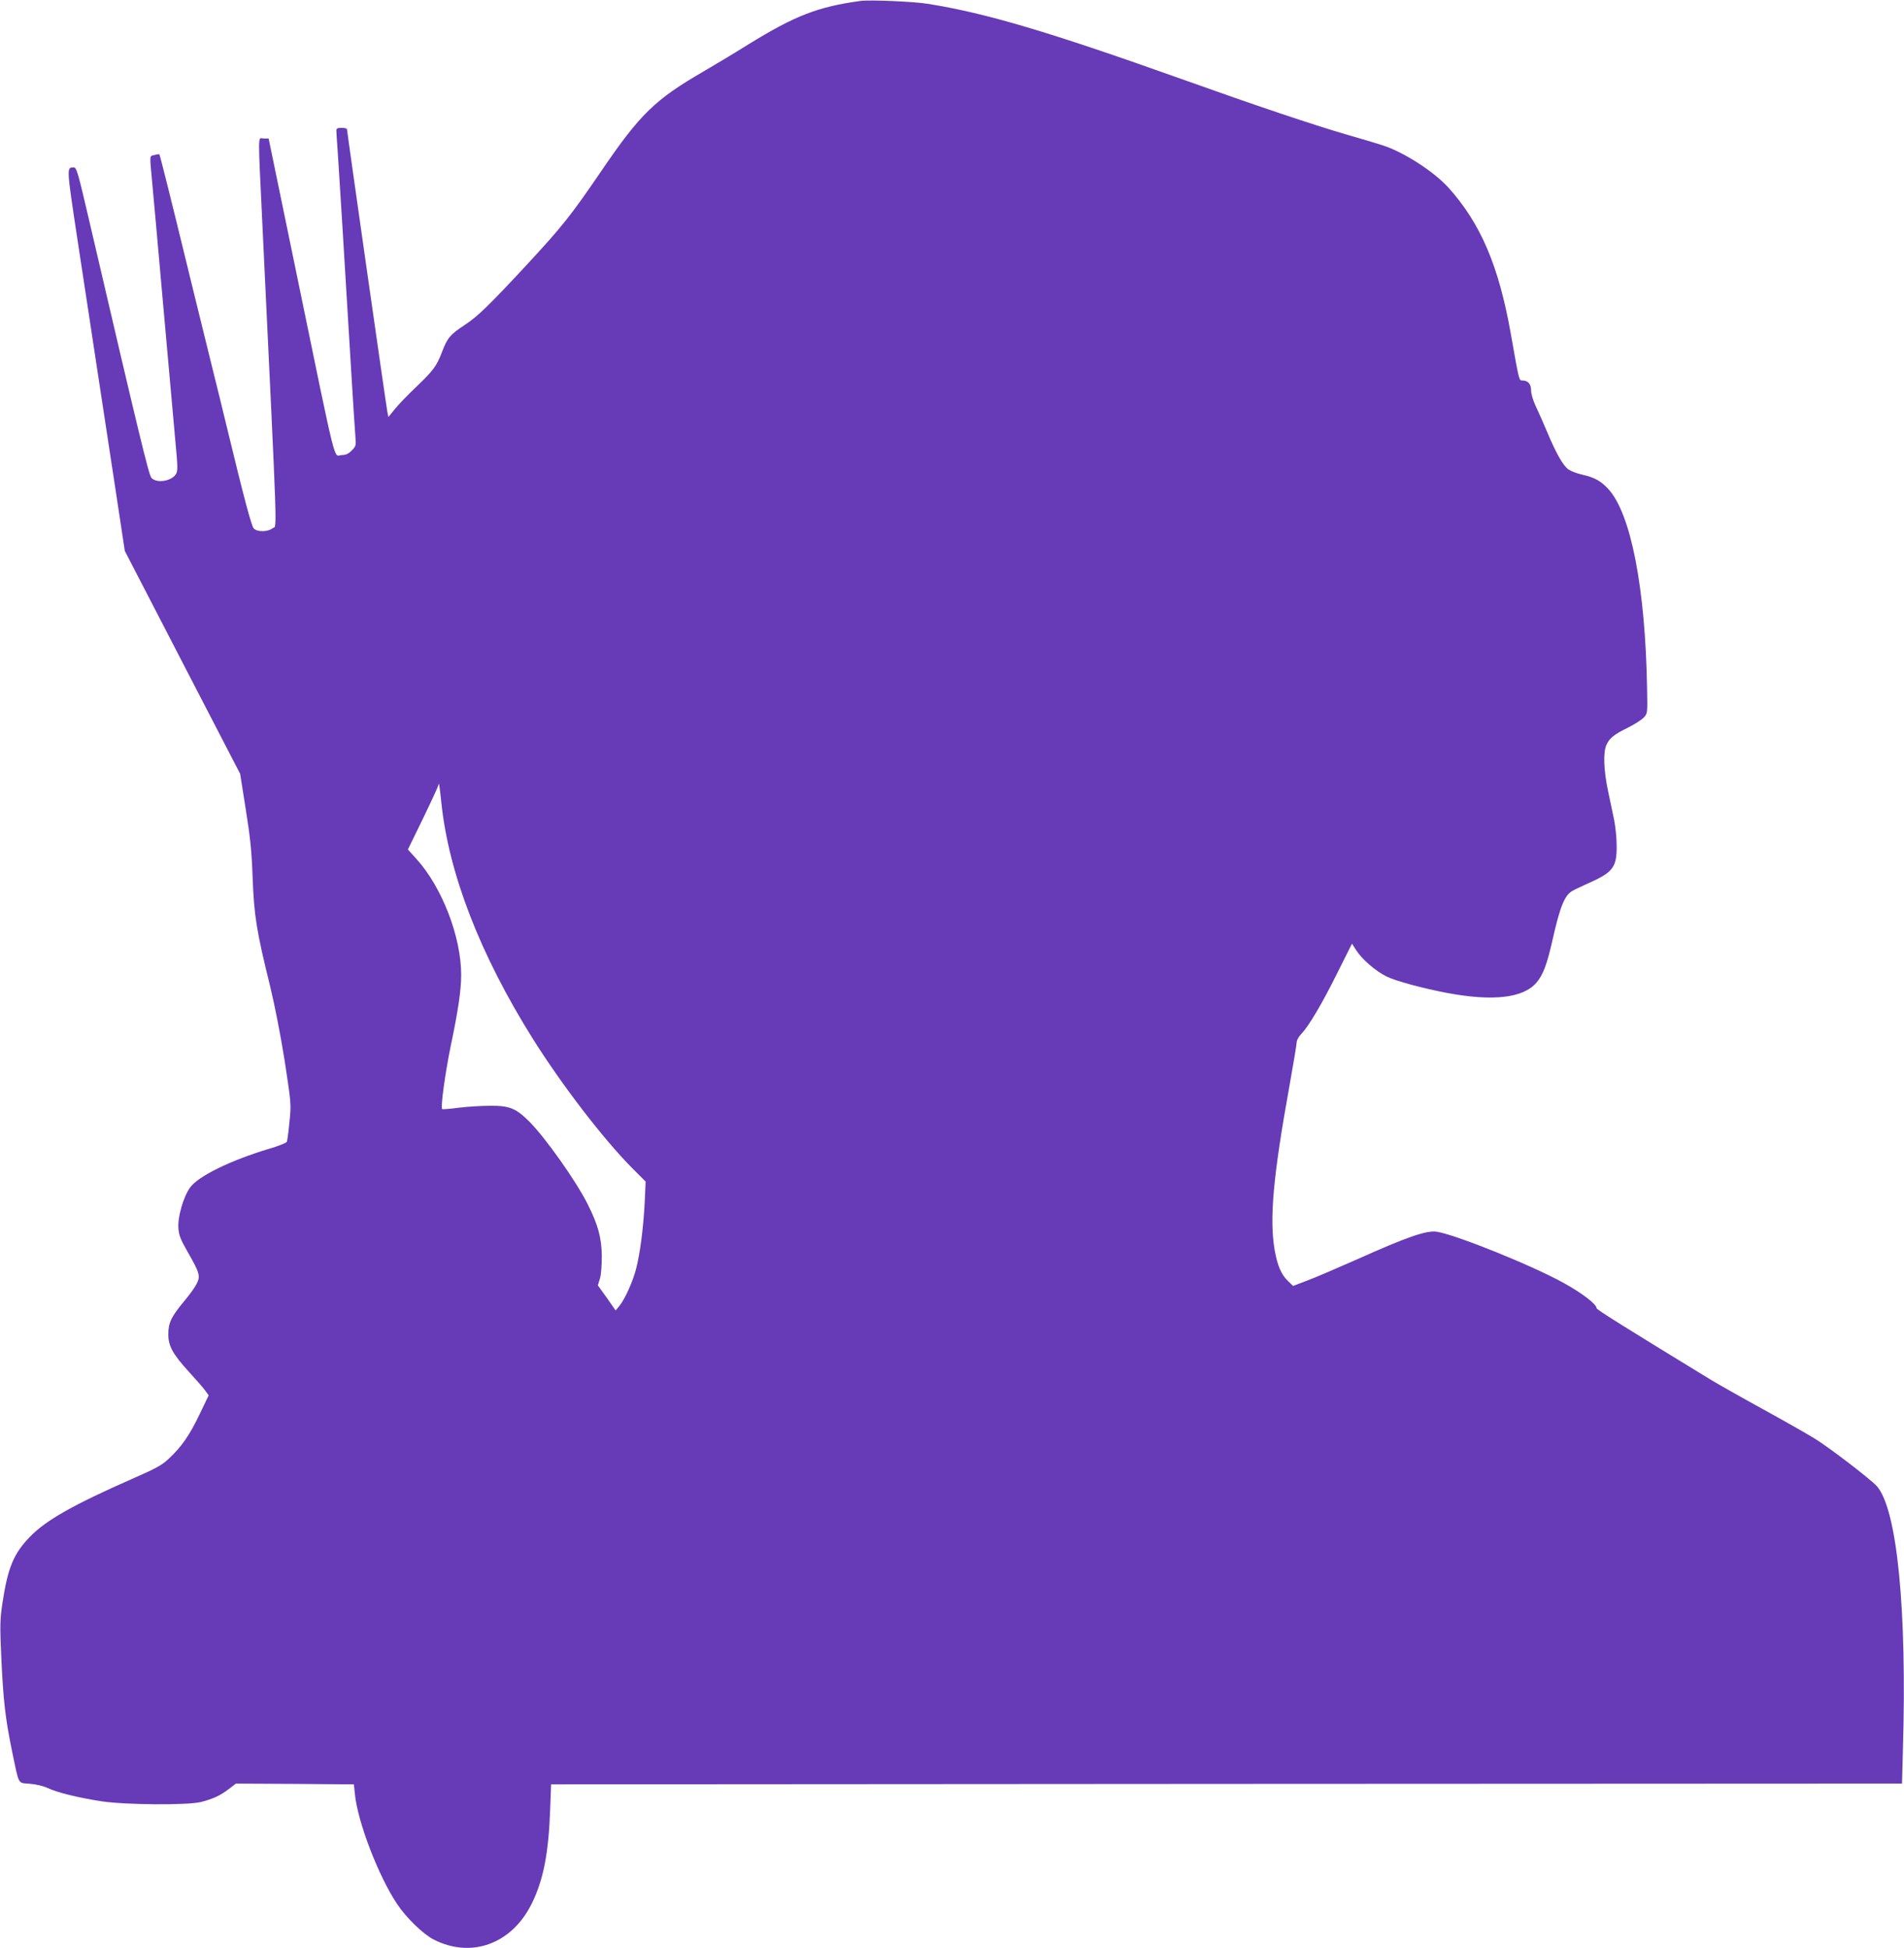 <?xml version="1.0" standalone="no"?>
<!DOCTYPE svg PUBLIC "-//W3C//DTD SVG 20010904//EN"
 "http://www.w3.org/TR/2001/REC-SVG-20010904/DTD/svg10.dtd">
<svg version="1.0" xmlns="http://www.w3.org/2000/svg"
 width="1251pt" height="1280pt" viewBox="0 0 1251 1280"
 preserveAspectRatio="xMidYMid meet">
<g transform="translate(0,1280) scale(0.1,-0.1)"
fill="#673ab7" stroke="none">
<path d="M5655 12794 c-280 -38 -432 -97 -735 -284 -91 -57 -223 -136 -295
-178 -321 -186 -418 -279 -675 -657 -203 -297 -255 -362 -489 -615 -244 -263
-324 -341 -407 -395 -97 -64 -114 -84 -150 -178 -34 -91 -56 -121 -172 -232
-52 -49 -114 -114 -137 -142 l-43 -53 -6 28 c-7 32 -266 1847 -266 1862 0 6
-16 10 -35 10 -25 0 -35 -4 -35 -16 0 -8 4 -79 10 -157 9 -130 39 -621 90
-1467 11 -179 22 -353 25 -388 5 -60 4 -64 -24 -92 -21 -22 -39 -30 -64 -30
-59 0 -23 -142 -308 1237 l-174 843 -32 0 c-40 0 -39 69 -8 -585 102 -2133 96
-1952 66 -1976 -31 -25 -102 -26 -124 -1 -15 16 -65 204 -171 643 -19 79 -80
329 -136 554 -56 226 -116 473 -135 550 -86 354 -174 708 -178 711 -1 2 -16 0
-33 -5 -33 -8 -31 8 -14 -181 6 -58 37 -409 70 -780 33 -371 69 -774 80 -894
19 -200 19 -221 5 -243 -31 -46 -127 -60 -160 -23 -18 20 -82 287 -407 1682
-75 324 -85 358 -103 358 -48 0 -49 7 25 -481 39 -255 93 -610 120 -789 27
-179 81 -533 120 -788 l70 -462 379 -733 379 -732 37 -235 c30 -187 39 -279
45 -450 9 -245 26 -351 114 -707 33 -137 69 -322 97 -497 42 -277 43 -281 31
-397 -6 -64 -14 -123 -17 -131 -3 -8 -56 -29 -118 -47 -250 -75 -464 -179
-518 -254 -44 -61 -82 -193 -77 -265 3 -49 14 -76 62 -160 78 -136 84 -158 58
-208 -11 -23 -48 -74 -82 -114 -84 -101 -104 -142 -104 -215 -1 -79 29 -133
137 -251 45 -49 92 -103 105 -121 l23 -32 -60 -125 c-64 -134 -117 -212 -202
-291 -45 -43 -84 -64 -244 -134 -383 -169 -561 -269 -667 -378 -109 -112 -147
-203 -183 -444 -15 -103 -16 -142 -6 -360 13 -276 26 -390 70 -605 48 -230 36
-208 117 -215 40 -3 89 -15 117 -28 63 -30 204 -64 352 -87 154 -24 569 -27
655 -5 79 20 128 43 183 85 l47 36 388 -2 387 -3 7 -65 c18 -182 155 -539 277
-721 60 -91 172 -199 241 -234 248 -126 514 -28 644 237 77 156 111 333 121
623 l6 160 4438 3 4438 2 6 227 c27 916 -38 1575 -171 1727 -39 44 -315 256
-407 312 -55 34 -210 122 -345 196 -135 74 -285 159 -335 189 -580 354 -755
464 -755 473 0 26 -94 98 -213 164 -206 115 -707 317 -835 338 -68 11 -193
-32 -532 -184 -129 -57 -275 -120 -325 -138 l-89 -34 -33 32 c-45 43 -70 102
-88 204 -35 204 -10 485 96 1072 27 151 49 283 49 295 0 12 13 35 29 52 50 51
138 201 238 402 l96 192 27 -42 c39 -61 128 -138 201 -174 63 -30 231 -76 399
-108 300 -56 499 -33 585 68 44 51 69 119 106 282 50 222 80 294 132 322 17
10 66 32 107 51 158 70 184 104 182 247 0 50 -8 124 -16 165 -9 41 -27 129
-41 195 -28 133 -32 249 -11 298 19 45 49 70 141 115 44 22 91 52 105 67 25
26 25 28 22 188 -11 663 -106 1152 -255 1314 -49 53 -91 76 -171 94 -32 7 -72
22 -89 33 -36 25 -81 103 -141 246 -24 58 -58 134 -75 170 -18 38 -31 81 -31
104 0 42 -20 65 -56 66 -24 0 -21 -12 -78 310 -79 445 -199 724 -410 958 -97
106 -290 231 -431 277 -27 9 -133 41 -235 70 -226 66 -595 190 -1085 365 -875
312 -1291 435 -1670 495 -89 15 -382 27 -440 19z m-2755 -5269 c48 -465 255
-999 601 -1551 193 -307 463 -658 652 -849 l89 -89 -6 -136 c-9 -170 -30 -333
-56 -435 -22 -87 -75 -204 -112 -248 l-23 -28 -58 83 -59 82 14 45 c8 27 12
89 12 151 -2 119 -25 202 -93 338 -77 153 -278 437 -385 544 -87 86 -129 103
-256 102 -58 0 -151 -6 -208 -13 -57 -8 -105 -11 -107 -9 -11 11 19 230 55
408 51 243 70 372 70 475 0 249 -126 576 -294 761 l-56 62 100 205 c55 114
100 212 101 219 2 29 8 -13 19 -117z"/>
</g>
</svg>
